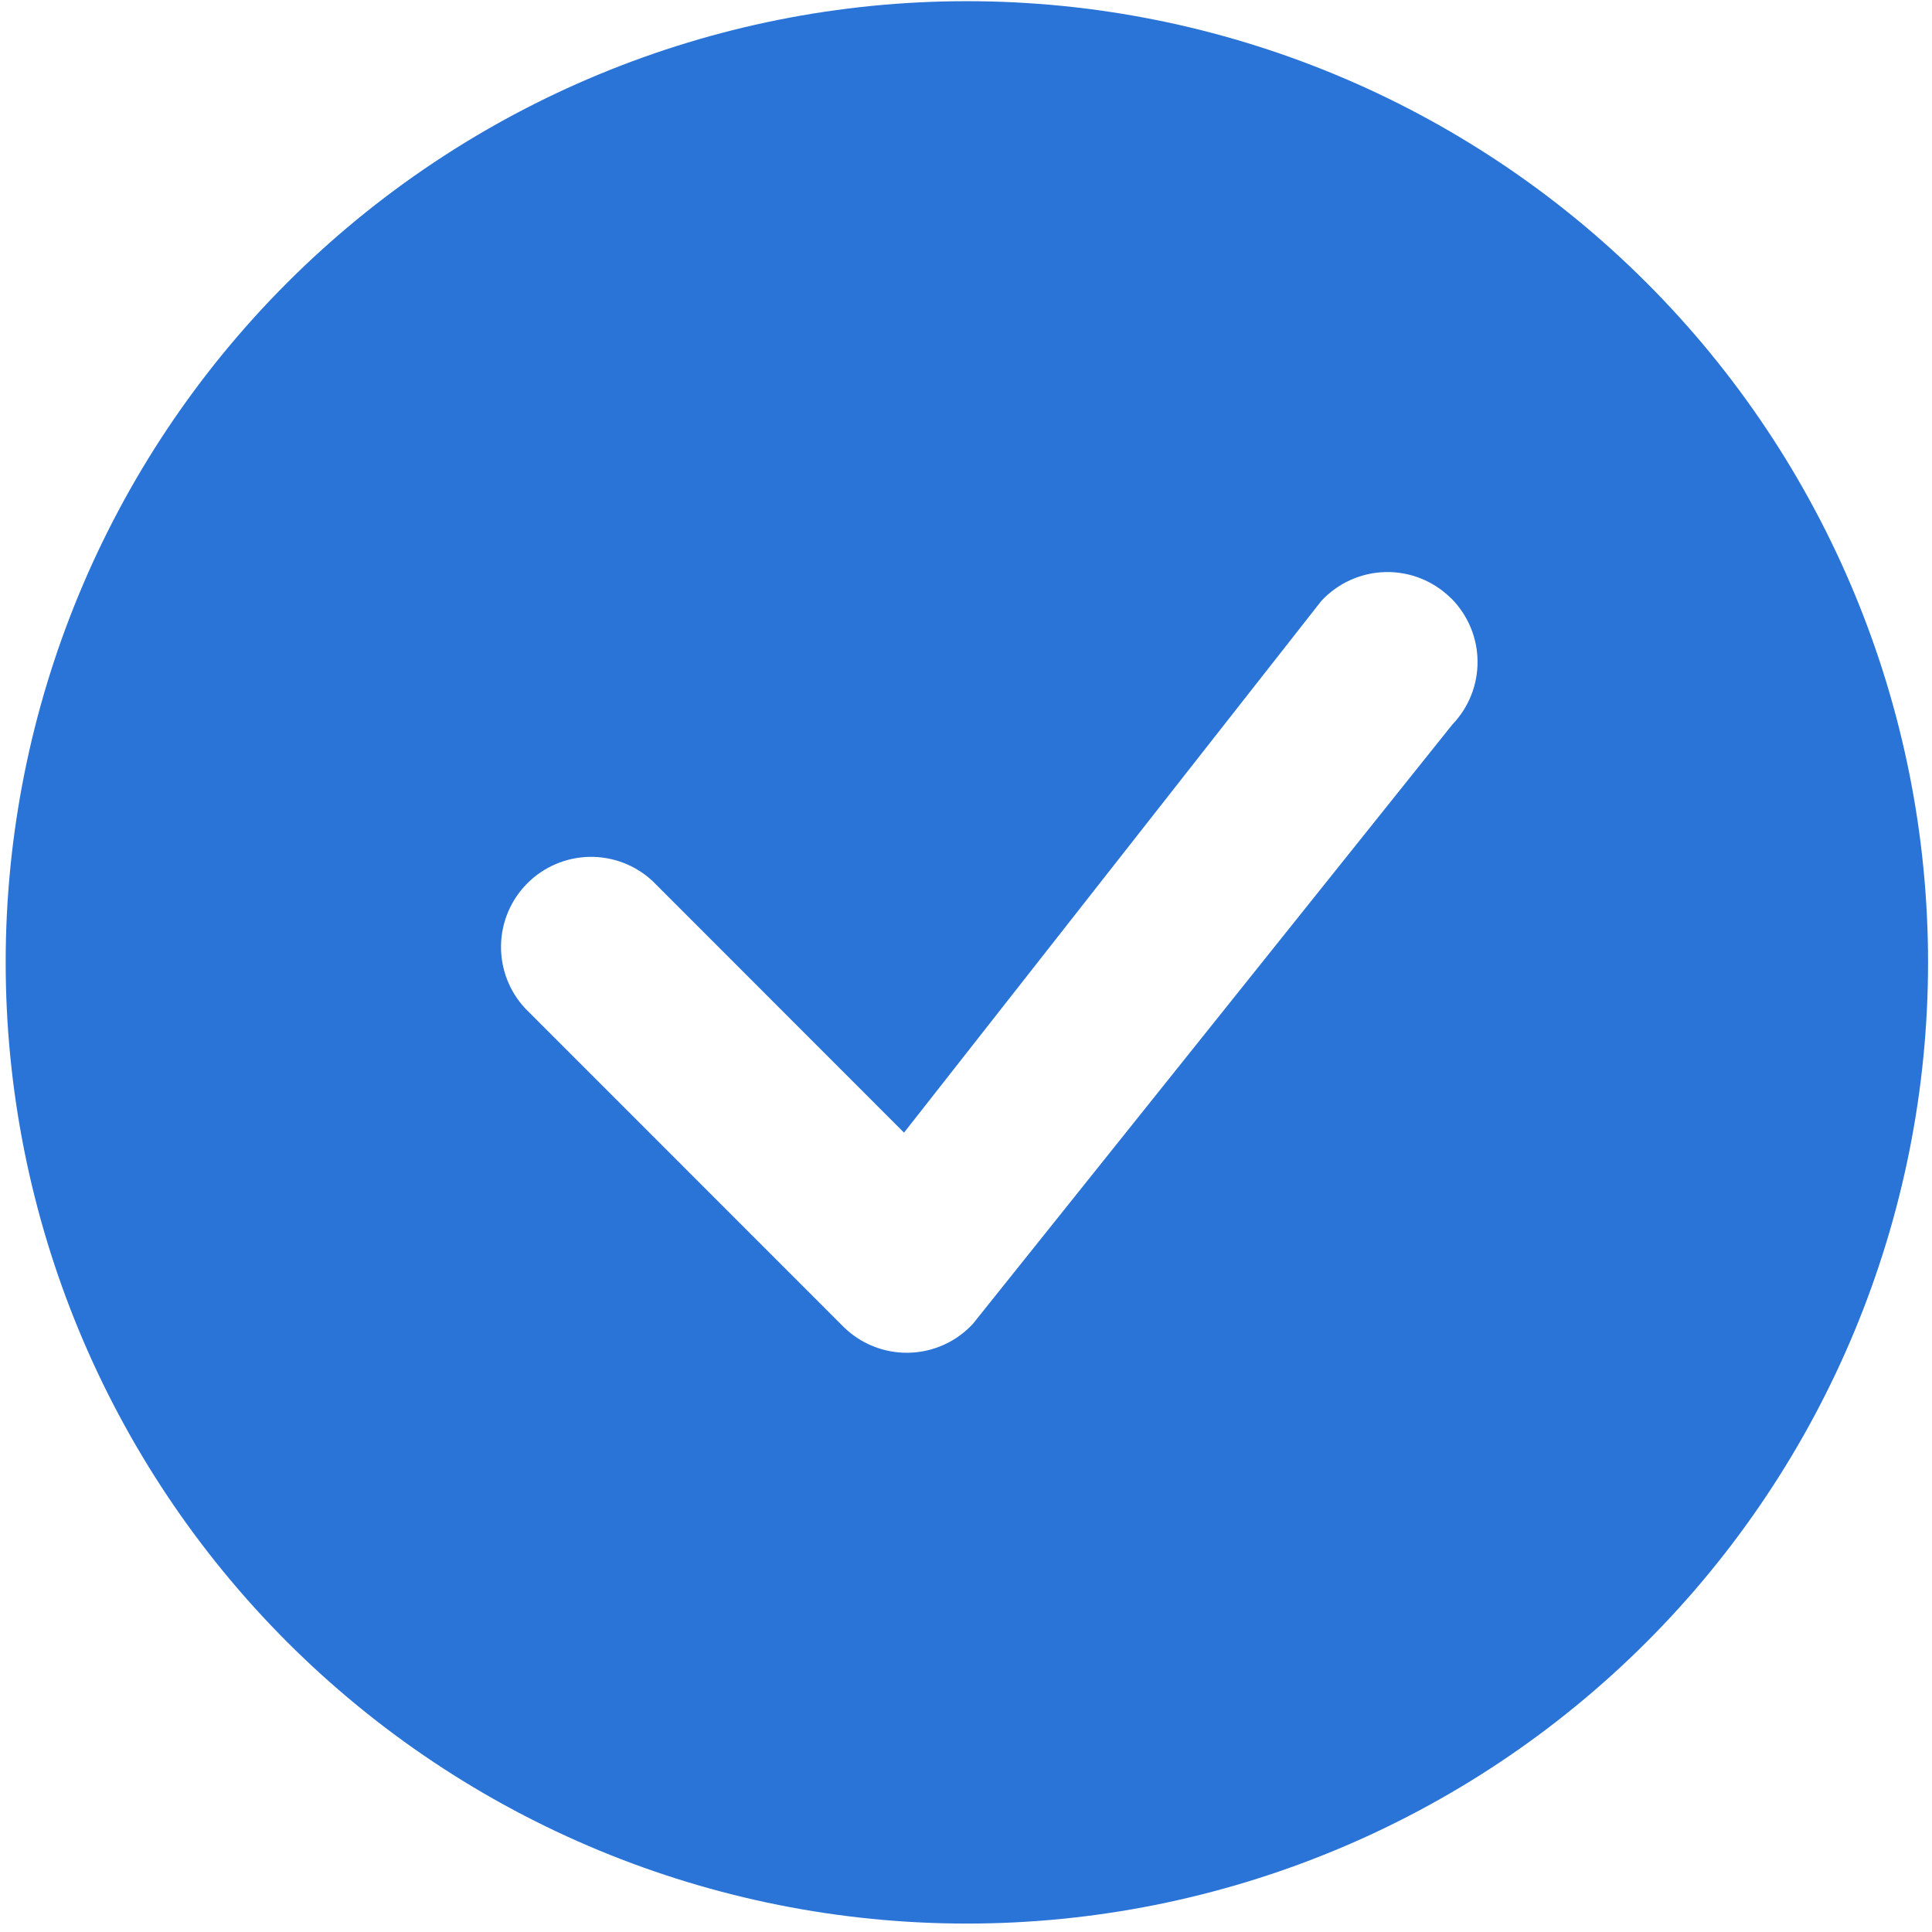 <svg width="201" height="201" viewBox="0 0 201 201" fill="none" xmlns="http://www.w3.org/2000/svg">
<g clip-path="url(#clip0_2062_4)">
<path d="M200.59 100.123C200.59 126.645 190.054 152.08 171.301 170.834C152.547 189.588 127.112 200.123 100.59 200.123C74.068 200.123 48.633 189.588 29.879 170.834C11.126 152.08 0.59 126.645 0.59 100.123C0.59 73.602 11.126 48.166 29.879 29.413C48.633 10.659 74.068 0.123 100.59 0.123C127.112 0.123 152.547 10.659 171.301 29.413C190.054 48.166 200.59 73.602 200.59 100.123ZM150.965 62.248C150.072 61.358 149.009 60.658 147.839 60.188C146.669 59.719 145.417 59.49 144.157 59.516C142.896 59.542 141.654 59.821 140.504 60.338C139.355 60.855 138.321 61.598 137.465 62.523L94.052 117.836L67.89 91.661C66.113 90.005 63.762 89.103 61.334 89.146C58.905 89.189 56.587 90.173 54.87 91.891C53.152 93.608 52.168 95.925 52.125 98.354C52.083 100.783 52.984 103.134 54.64 104.911L87.715 137.998C88.606 138.888 89.667 139.589 90.835 140.059C92.003 140.529 93.253 140.76 94.512 140.737C95.771 140.713 97.012 140.437 98.161 139.923C99.311 139.41 100.345 138.67 101.203 137.748L151.103 75.373C152.804 73.605 153.743 71.239 153.72 68.785C153.697 66.331 152.712 63.984 150.978 62.248H150.965Z" fill="#2A74D8"/>
</g>
<defs>
<clipPath id="clip0_2062_4">
<rect width="200" height="200" fill="white" transform="translate(0.59 0.123)"/>
</clipPath>
</defs>
</svg>
